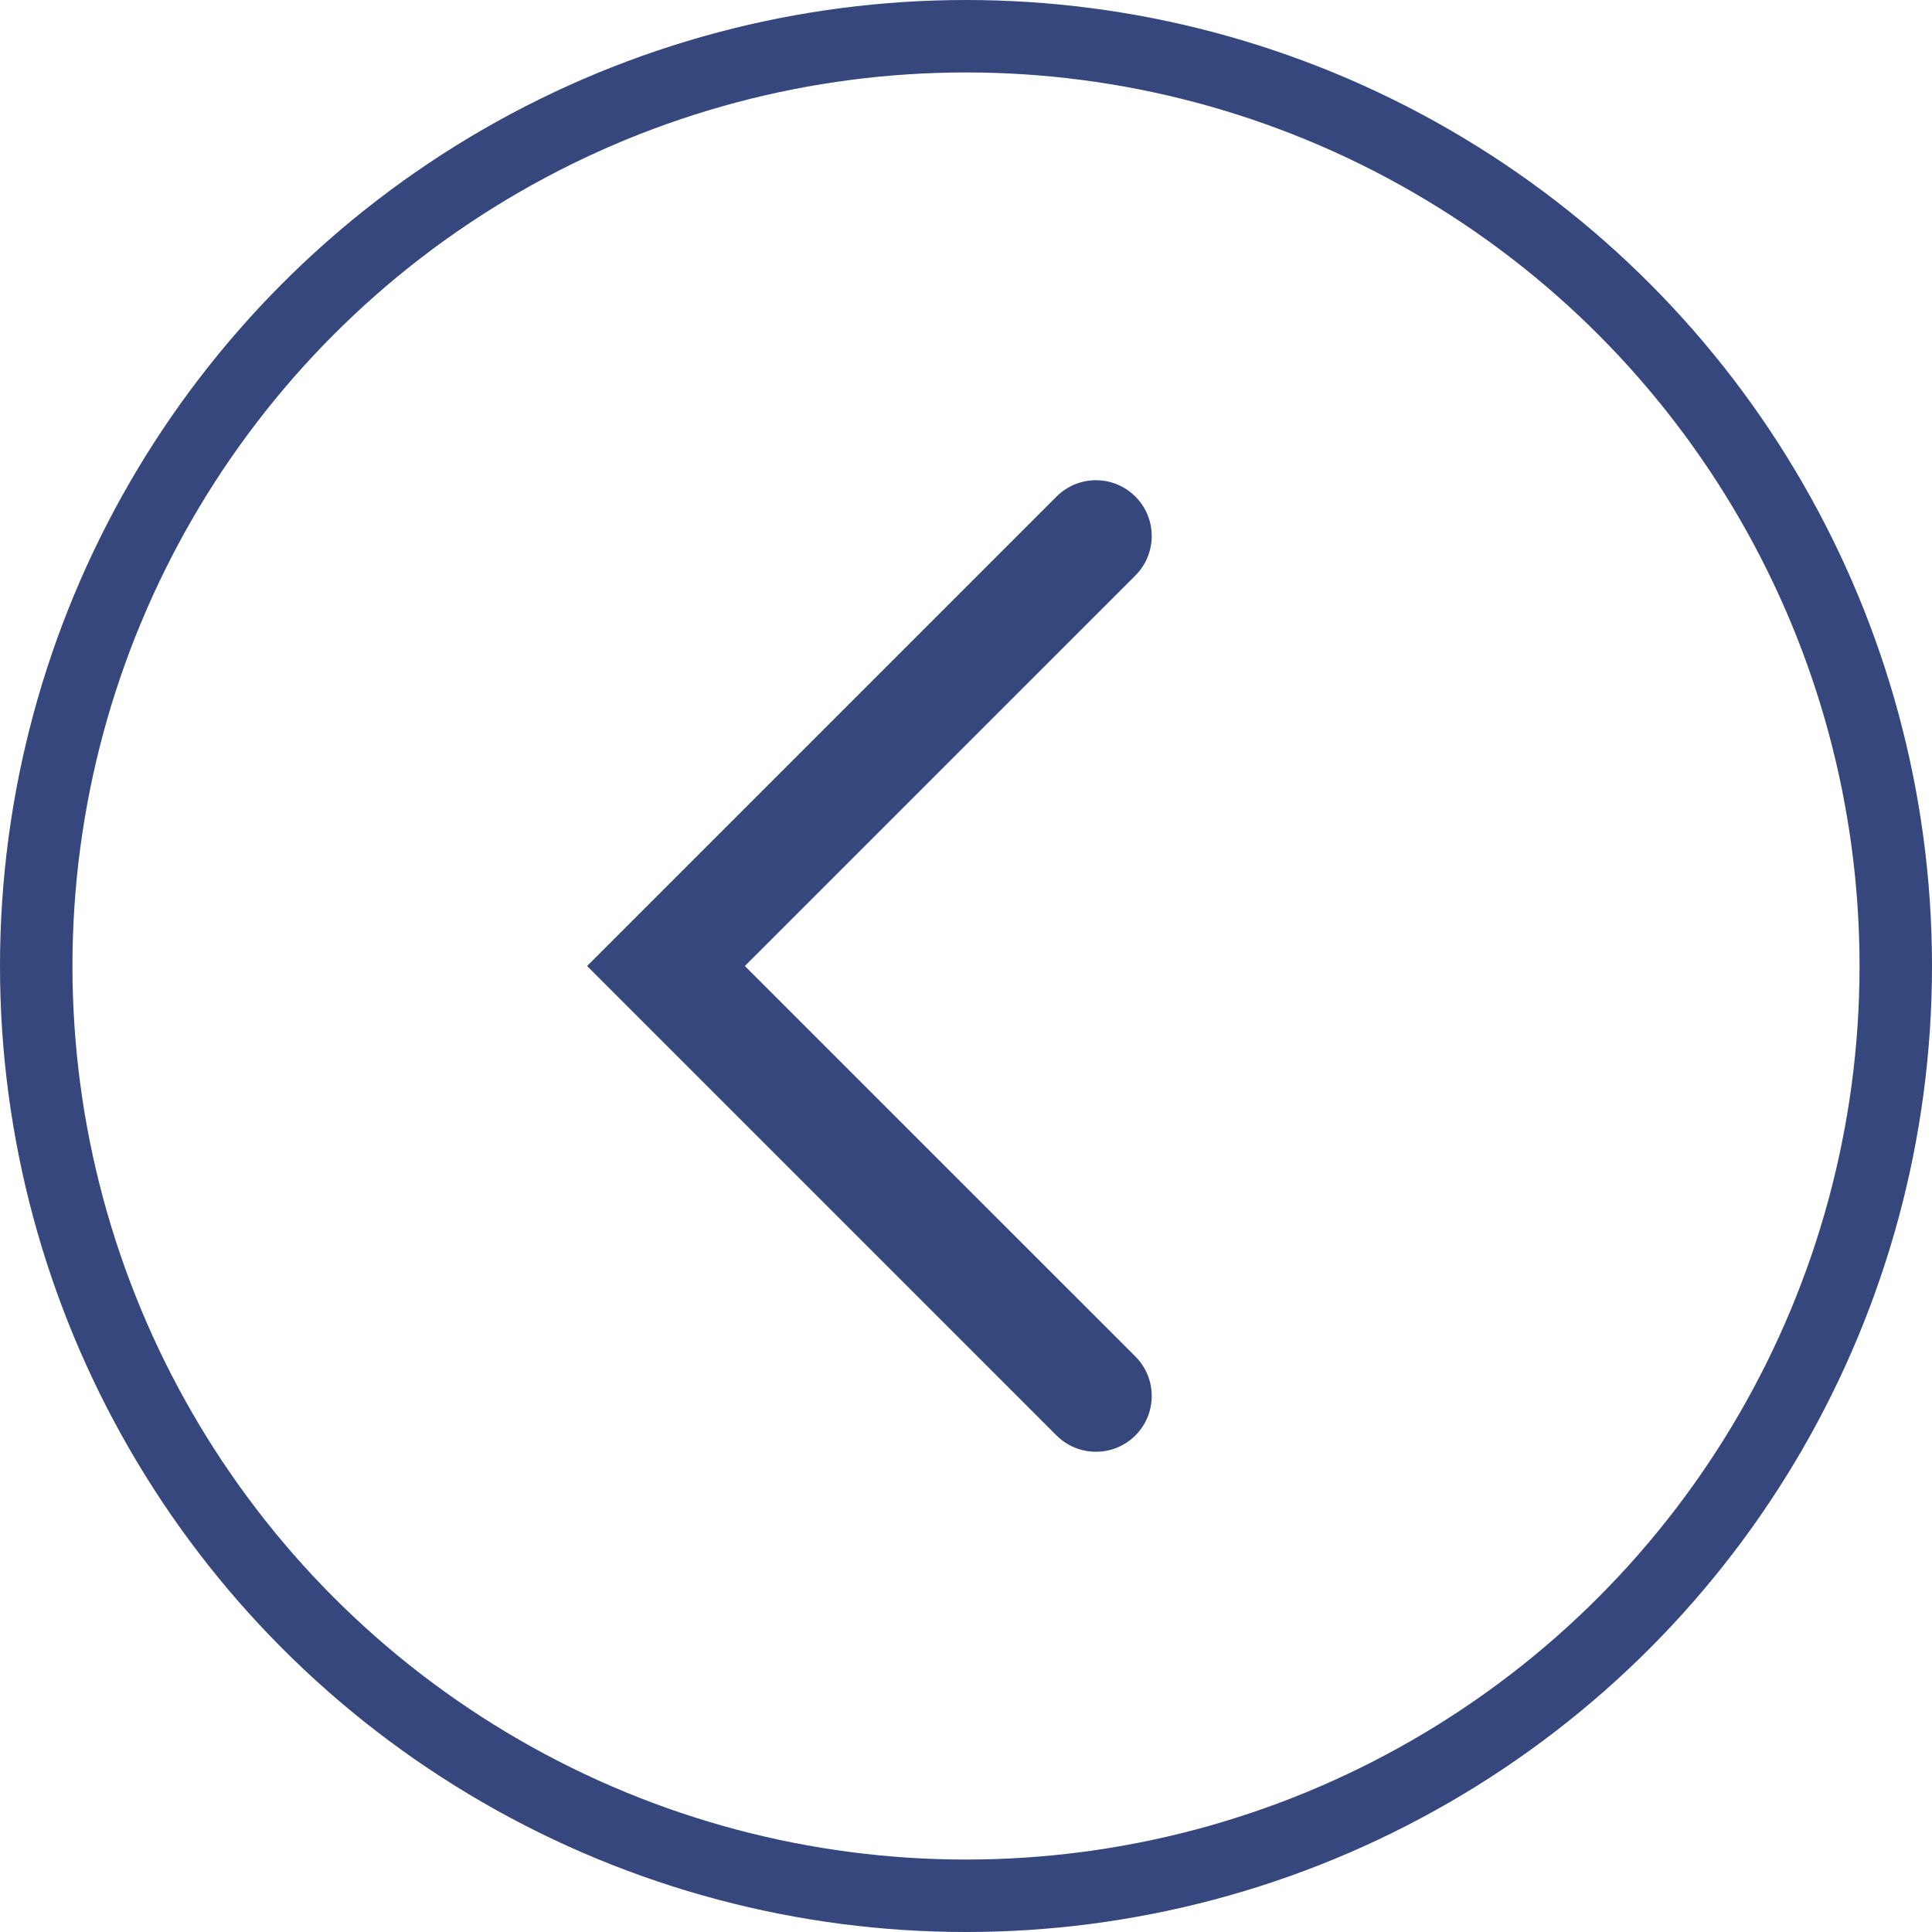 <svg width="40" height="40" viewBox="0 0 40 40" fill="none" xmlns="http://www.w3.org/2000/svg">
<circle r="19.25" transform="matrix(-1 0 0 1 20 20)" stroke="#35477D" stroke-width="1.5"/>
<path fill-rule="evenodd" clip-rule="evenodd" d="M23.507 10.281C23.958 10.732 23.958 11.463 23.507 11.915L15.421 20L23.507 28.085C23.958 28.537 23.958 29.268 23.507 29.719C23.056 30.17 22.325 30.17 21.874 29.719L12.155 20L21.874 10.281C22.325 9.83 23.056 9.83 23.507 10.281Z" fill="#35477D"/>
</svg>
